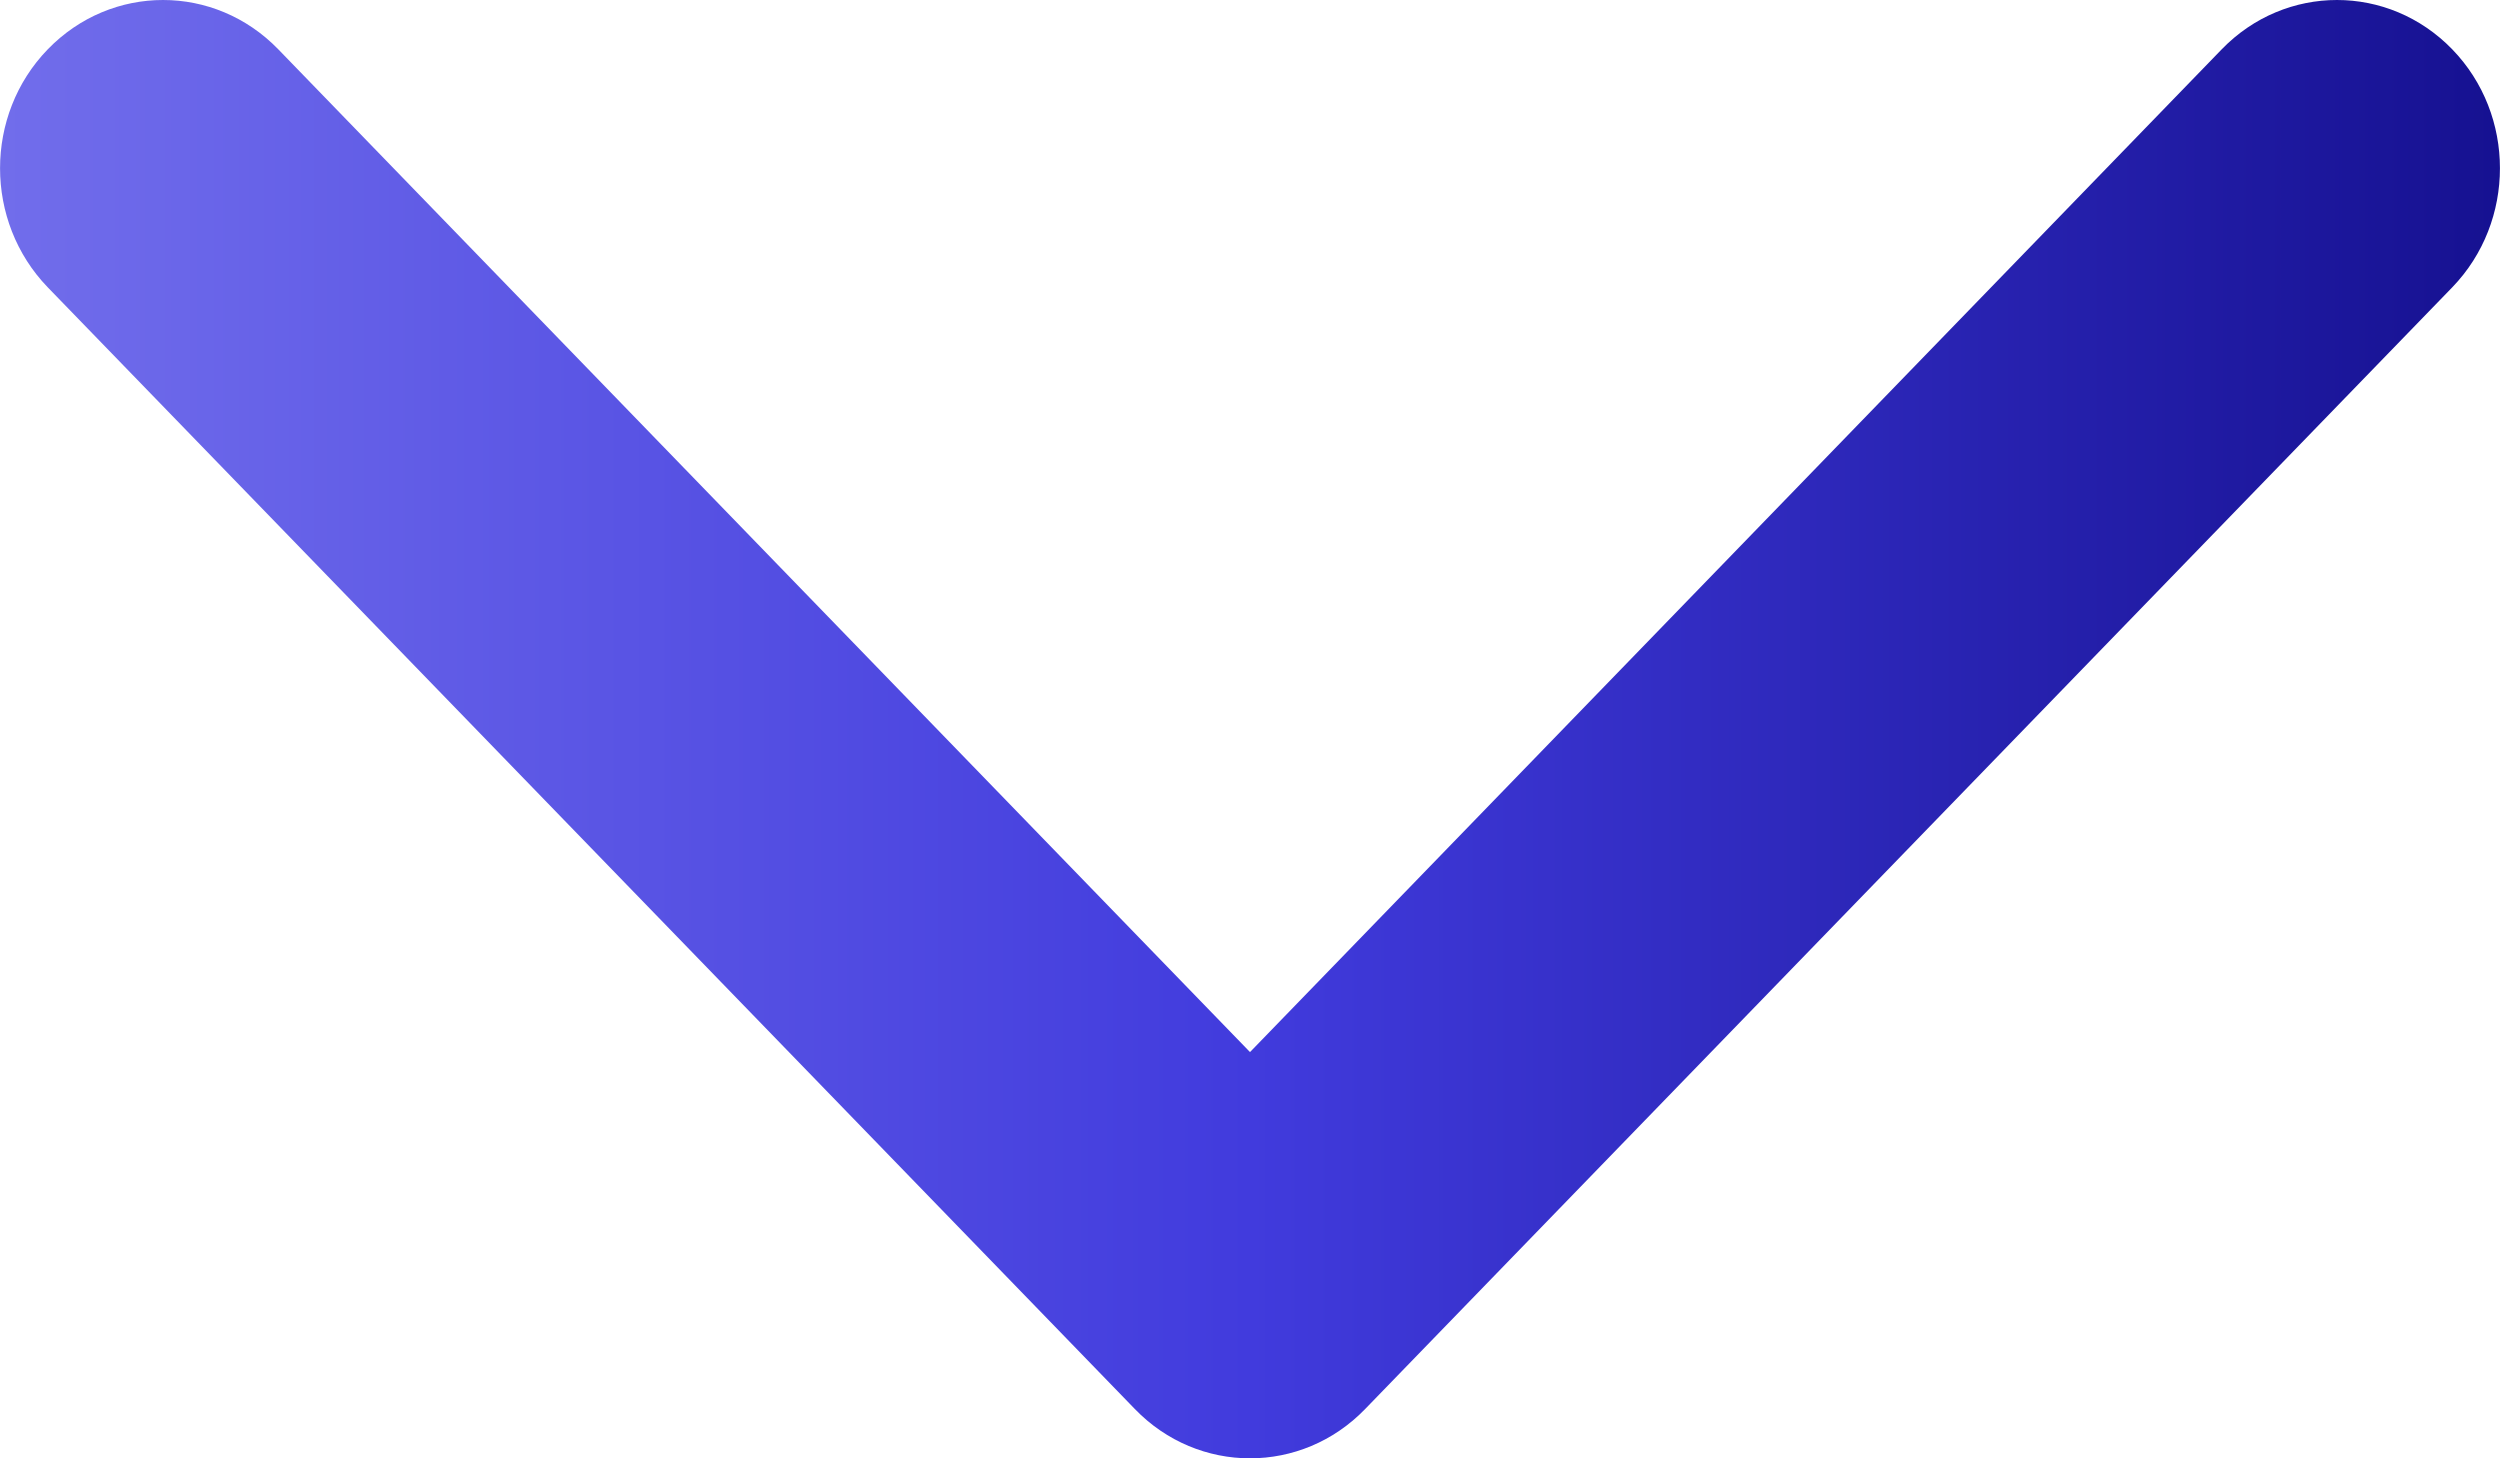 <svg width="12" height="7" viewBox="0 0 12 7" fill="none" xmlns="http://www.w3.org/2000/svg">
<g clip-path="url(#clip0)">
<path fill-rule="evenodd" clip-rule="evenodd" d="M6 5.05L1.336 0.237C1.03 -0.079 0.535 -0.079 0.229 0.237C-0.076 0.552 -0.076 1.063 0.229 1.379L5.447 6.763C5.752 7.079 6.248 7.079 6.553 6.763L11.771 1.379C12.076 1.063 12.076 0.552 11.771 0.237C11.465 -0.079 10.97 -0.079 10.664 0.237L6 5.05Z" fill="url(#paint0_linear)"/>
</g>
<defs>
<linearGradient id="paint0_linear" x1="12" y1="3.5" x2="0.003" y2="3.5" gradientUnits="userSpaceOnUse">
<stop stop-color="#161191"/>
<stop offset="0.5" stop-color="#413BDD"/>
<stop offset="1" stop-color="#716DEB"/>
</linearGradient>
<clipPath id="clip0">
<rect width="12" height="7" fill="white"/>
</clipPath>
</defs>
</svg>
